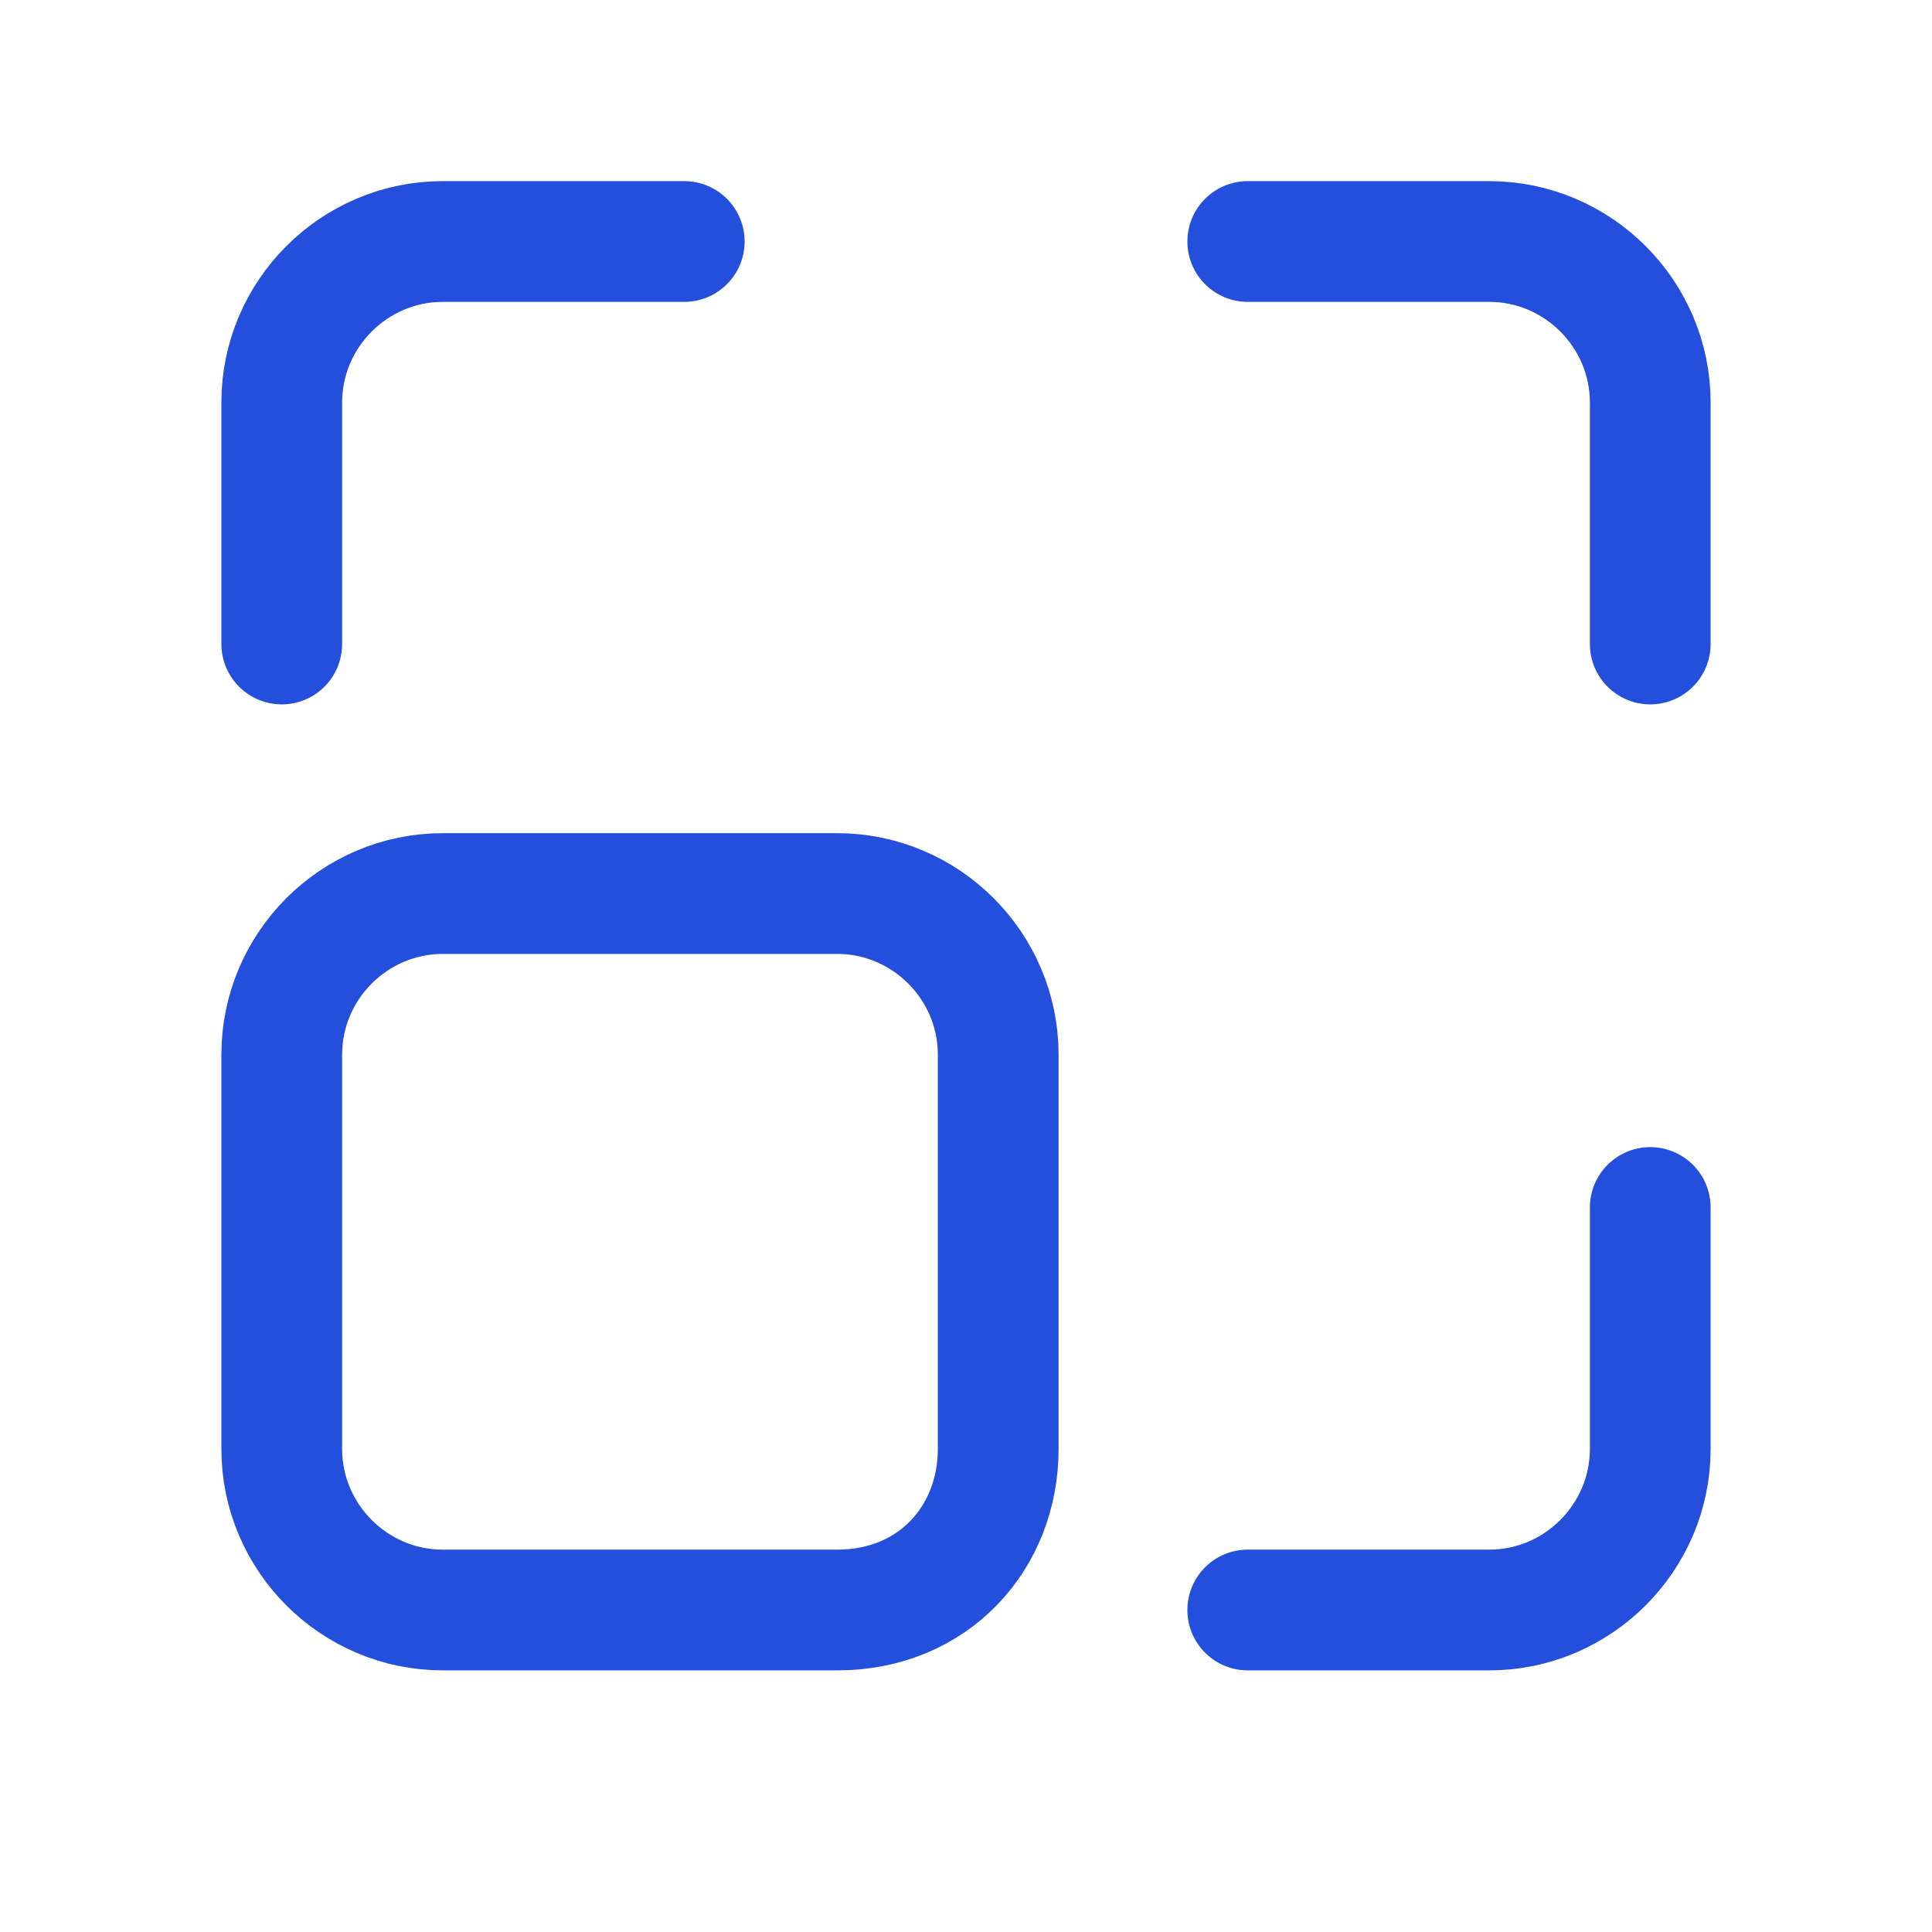 <?xml version="1.0" encoding="utf-8"?>
<!-- Generator: Adobe Illustrator 25.4.1, SVG Export Plug-In . SVG Version: 6.00 Build 0)  -->
<svg version="1.1" id="Layer_1" xmlns="http://www.w3.org/2000/svg" xmlns:xlink="http://www.w3.org/1999/xlink" x="0px" y="0px"
	 viewBox="0 0 24 24" style="enable-background:new 0 0 24 24;" xml:space="preserve">
<style type="text/css">
	.st0{fill:none;stroke:#234FDC;stroke-width:1.5;stroke-linecap:round;stroke-linejoin:round;}
	.st1{fill:none;}
</style>
<g>
	<path class="st0" d="M15.5,20h3c1.1,0,2-0.9,2-2v-3"/>
	<path class="st0" d="M10.4,20H5.5c-1.1,0-2-0.9-2-2v-4.9c0-1.1,0.9-2,2-2h4.9c1.1,0,2,0.9,2,2V18C12.4,19.1,11.6,20,10.4,20z"/>
	<path class="st0" d="M8.5,3h-3c-1.1,0-2,0.9-2,2v3"/>
	<path class="st0" d="M20.5,8V5c0-1.1-0.9-2-2-2h-3"/>
</g>
<path class="st1" d="M0,0h24v24H0V0z"/>
</svg>
